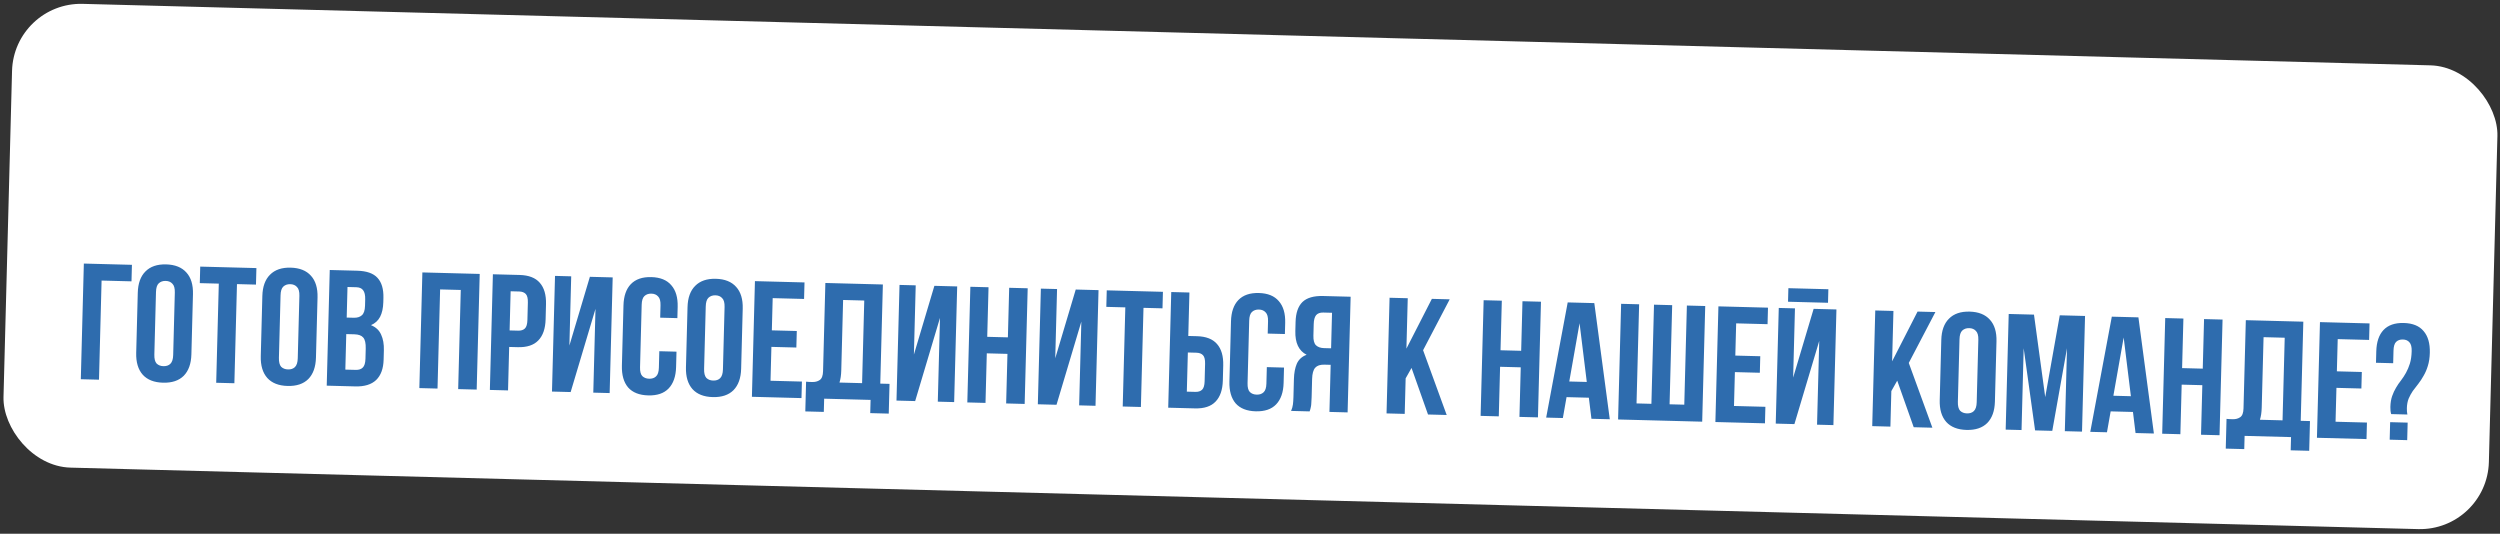 <?xml version="1.0" encoding="UTF-8"?> <svg xmlns="http://www.w3.org/2000/svg" width="726" height="155" viewBox="0 0 726 155" fill="none"><rect x="0" y="0" width="726" height="155" fill="#333333" stroke="none"/><rect x="4.021" y="0.598" width="722" height="134.723" rx="20" transform="rotate(1.5 4.021 0.598)" fill="white"></rect><path d="M28.746 110.264L23.468 110.126L24.348 76.537L38.311 76.903L38.185 81.701L29.5 81.474L28.746 110.264ZM44.823 102.954C44.791 104.17 45.008 105.04 45.474 105.564C45.974 106.058 46.639 106.315 47.471 106.337C48.303 106.359 48.965 106.136 49.457 105.669C49.982 105.17 50.261 104.313 50.293 103.098L50.768 84.96C50.8 83.744 50.566 82.89 50.066 82.397C49.6 81.872 48.951 81.599 48.119 81.577C47.288 81.555 46.609 81.794 46.084 82.292C45.592 82.76 45.329 83.601 45.298 84.817L44.823 102.954ZM40.011 85.014C40.082 82.295 40.824 80.234 42.237 78.83C43.651 77.395 45.654 76.711 48.245 76.779C50.836 76.847 52.8 77.635 54.137 79.142C55.475 80.618 56.108 82.715 56.037 85.434L55.58 102.9C55.508 105.619 54.766 107.696 53.352 109.132C51.939 110.535 49.936 111.203 47.345 111.135C44.754 111.067 42.79 110.296 41.452 108.82C40.115 107.313 39.482 105.199 39.553 102.48L40.011 85.014ZM58.146 77.422L74.461 77.85L74.335 82.648L68.817 82.503L68.063 111.294L62.785 111.155L63.539 82.365L58.02 82.221L58.146 77.422ZM80.998 103.902C80.966 105.117 81.183 105.987 81.65 106.512C82.149 107.005 82.814 107.262 83.646 107.284C84.478 107.306 85.14 107.083 85.632 106.616C86.157 106.117 86.436 105.26 86.468 104.045L86.943 85.907C86.975 84.692 86.741 83.837 86.242 83.344C85.775 82.82 85.126 82.546 84.294 82.525C83.463 82.503 82.784 82.741 82.259 83.24C81.767 83.707 81.504 84.548 81.473 85.764L80.998 103.902ZM76.186 85.962C76.257 83.242 76.999 81.181 78.412 79.778C79.826 78.342 81.829 77.658 84.42 77.726C87.011 77.794 88.975 78.582 90.312 80.089C91.65 81.565 92.283 83.662 92.212 86.381L91.755 103.847C91.684 106.566 90.941 108.644 89.527 110.079C88.114 111.483 86.112 112.15 83.52 112.082C80.929 112.015 78.965 111.243 77.627 109.767C76.29 108.26 75.657 106.147 75.728 103.428L76.186 85.962ZM103.726 78.616C106.477 78.688 108.444 79.38 109.626 80.691C110.84 82.003 111.413 83.955 111.345 86.546L111.314 87.746C111.268 89.473 110.959 90.889 110.386 91.995C109.813 93.1 108.927 93.909 107.73 94.422C109.155 95.004 110.139 95.926 110.682 97.188C111.258 98.42 111.523 99.931 111.476 101.723L111.404 104.458C111.336 107.049 110.613 109.015 109.233 110.355C107.854 111.663 105.837 112.283 103.182 112.213L94.881 111.996L95.761 78.407L103.726 78.616ZM100.555 97.019L100.285 107.336L103.308 107.415C104.204 107.438 104.882 107.216 105.342 106.748C105.835 106.281 106.097 105.423 106.13 104.176L106.206 101.249C106.247 99.681 106.004 98.602 105.475 98.012C104.978 97.423 104.122 97.113 102.906 97.081L100.555 97.019ZM100.913 83.344L100.681 92.221L102.744 92.275C103.736 92.301 104.51 92.065 105.067 91.567C105.657 91.071 105.969 90.151 106.004 88.807L106.053 86.936C106.085 85.72 105.884 84.835 105.45 84.279C105.049 83.724 104.384 83.435 103.456 83.41L100.913 83.344ZM127.056 112.838L121.778 112.7L122.658 79.112L139.308 79.548L138.429 113.136L133.054 112.995L133.808 84.205L127.81 84.048L127.056 112.838ZM150.908 79.851C153.564 79.921 155.512 80.676 156.755 82.117C158.03 83.559 158.632 85.64 158.56 88.359L158.446 92.725C158.375 95.444 157.665 97.49 156.317 98.864C155 100.238 153.014 100.89 150.359 100.82L147.864 100.755L147.534 113.375L142.256 113.236L143.135 79.648L150.908 79.851ZM148.288 84.585L147.99 95.957L150.485 96.022C151.317 96.044 151.962 95.837 152.422 95.4C152.882 94.964 153.127 94.138 153.159 92.923L153.291 87.885C153.323 86.669 153.121 85.831 152.685 85.372C152.248 84.912 151.615 84.672 150.783 84.65L148.288 84.585ZM165.718 113.851L160.296 113.709L161.176 80.12L165.878 80.243L165.352 100.349L171.3 80.385L177.922 80.559L177.043 114.147L172.292 114.023L172.929 89.695L165.718 113.851ZM196.454 102.123L196.337 106.586C196.266 109.305 195.539 111.383 194.157 112.819C192.808 114.224 190.838 114.893 188.247 114.825C185.656 114.757 183.707 113.986 182.401 112.511C181.128 111.005 180.527 108.893 180.599 106.174L181.056 88.708C181.127 85.989 181.837 83.927 183.187 82.521C184.569 81.085 186.555 80.401 189.146 80.469C191.738 80.537 193.67 81.323 194.943 82.829C196.248 84.304 196.866 86.401 196.795 89.12L196.709 92.383L191.719 92.252L191.813 88.653C191.845 87.438 191.611 86.583 191.112 86.09C190.646 85.566 189.996 85.293 189.165 85.271C188.333 85.249 187.655 85.487 187.129 85.986C186.637 86.453 186.375 87.294 186.343 88.51L185.868 106.648C185.836 107.863 186.054 108.717 186.521 109.21C187.02 109.703 187.686 109.96 188.518 109.982C189.349 110.004 190.011 109.781 190.504 109.314C191.028 108.848 191.306 108.007 191.338 106.791L191.464 101.993L196.454 102.123ZM204.471 107.135C204.439 108.35 204.656 109.22 205.123 109.745C205.622 110.238 206.288 110.496 207.119 110.517C207.951 110.539 208.613 110.316 209.106 109.849C209.631 109.351 209.909 108.494 209.941 107.278L210.416 89.14C210.448 87.925 210.214 87.07 209.715 86.577C209.249 86.053 208.599 85.78 207.768 85.758C206.936 85.736 206.258 85.974 205.732 86.473C205.24 86.94 204.978 87.781 204.946 88.997L204.471 107.135ZM199.659 89.195C199.73 86.476 200.472 84.414 201.886 83.011C203.3 81.576 205.302 80.892 207.893 80.96C210.484 81.027 212.449 81.815 213.786 83.323C215.123 84.798 215.757 86.895 215.685 89.614L215.228 107.08C215.157 109.8 214.414 111.877 213 113.312C211.587 114.716 209.585 115.384 206.994 115.316C204.403 115.248 202.438 114.476 201.1 113.001C199.763 111.493 199.13 109.38 199.202 106.661L199.659 89.195ZM224.142 95.934L231.387 96.124L231.261 100.922L224.016 100.732L223.758 110.569L232.875 110.808L232.75 115.606L218.355 115.229L219.234 81.641L233.629 82.018L233.503 86.816L224.387 86.577L224.142 95.934ZM234.086 110.839C234.373 110.879 234.677 110.903 234.996 110.911C235.316 110.92 235.62 110.928 235.908 110.935C236.74 110.957 237.449 110.767 238.036 110.367C238.654 109.967 238.981 109.111 239.015 107.799L239.686 82.176L256.385 82.613L255.631 111.404L258.318 111.474L258.092 120.111L252.717 119.97L252.818 116.132L239.335 115.778L239.234 119.617L233.86 119.476L234.086 110.839ZM244.304 107.554C244.267 108.961 244.092 110.141 243.779 111.093L250.352 111.265L250.981 87.274L244.839 87.113L244.304 107.554ZM265.762 116.471L260.34 116.329L261.22 82.74L265.922 82.863L265.396 102.968L271.344 83.005L277.966 83.179L277.086 116.767L272.336 116.643L272.973 92.315L265.762 116.471ZM286.189 117.005L280.911 116.867L281.791 83.279L287.069 83.417L286.692 97.812L292.69 97.969L293.067 83.574L298.441 83.715L297.561 117.303L292.187 117.162L292.564 102.767L286.566 102.61L286.189 117.005ZM306.811 117.545L301.389 117.403L302.268 83.815L306.97 83.938L306.444 104.043L312.393 84.08L319.014 84.253L318.135 117.842L313.384 117.718L314.021 93.39L306.811 117.545ZM321.4 84.316L337.714 84.743L337.588 89.541L332.07 89.397L331.316 118.187L326.038 118.049L326.792 89.259L321.274 89.114L321.4 84.316ZM347.15 113.8C347.981 113.822 348.627 113.615 349.086 113.179C349.546 112.742 349.792 111.917 349.824 110.701L349.956 105.663C349.987 104.447 349.785 103.61 349.349 103.15C348.913 102.69 348.279 102.45 347.447 102.428L344.952 102.363L344.654 113.735L347.15 113.8ZM339.251 118.395L340.13 84.806L345.408 84.945L345.078 97.564L347.573 97.63C350.228 97.699 352.177 98.454 353.42 99.895C354.694 101.337 355.296 103.418 355.225 106.137L355.111 110.503C355.039 113.222 354.33 115.269 352.981 116.642C351.665 118.016 349.679 118.668 347.024 118.598L339.251 118.395ZM372.878 106.743L372.761 111.206C372.69 113.925 371.963 116.002 370.581 117.439C369.232 118.844 367.262 119.512 364.671 119.445C362.08 119.377 360.131 118.606 358.825 117.131C357.552 115.625 356.951 113.513 357.023 110.793L357.48 93.328C357.551 90.608 358.261 88.546 359.611 87.141C360.993 85.705 362.979 85.021 365.57 85.088C368.161 85.156 370.093 85.943 371.367 87.449C372.672 88.924 373.29 91.02 373.218 93.74L373.133 97.002L368.143 96.872L368.237 93.273C368.269 92.057 368.035 91.203 367.536 90.71C367.069 90.185 366.42 89.912 365.589 89.891C364.757 89.869 364.078 90.107 363.553 90.606C363.061 91.073 362.799 91.914 362.767 93.13L362.292 111.268C362.26 112.483 362.478 113.337 362.945 113.83C363.444 114.323 364.11 114.58 364.942 114.602C365.773 114.624 366.435 114.401 366.928 113.934C367.452 113.467 367.73 112.626 367.762 111.411L367.888 106.612L372.878 106.743ZM384.278 90.764C383.35 90.74 382.655 90.994 382.193 91.526C381.763 92.059 381.532 92.933 381.5 94.148L381.413 97.459C381.378 98.803 381.626 99.738 382.156 100.264C382.719 100.791 383.496 101.067 384.487 101.093L386.551 101.147L386.821 90.831L384.278 90.764ZM374.935 119.329C375.207 118.696 375.384 118.077 375.463 117.47C375.544 116.832 375.595 116.097 375.617 115.266L375.753 110.084C375.799 108.324 376.078 106.843 376.589 105.64C377.134 104.406 378.085 103.534 379.443 103.026C377.168 101.878 376.076 99.576 376.167 96.122L376.236 93.483C376.303 90.891 376.962 88.972 378.211 87.724C379.492 86.477 381.508 85.89 384.259 85.962L392.225 86.171L391.345 119.759L386.067 119.621L386.425 105.945L384.601 105.898C383.386 105.866 382.498 106.163 381.937 106.788C381.377 107.414 381.076 108.51 381.035 110.078L380.897 115.356C380.879 116.028 380.848 116.587 380.805 117.034C380.793 117.482 380.751 117.849 380.68 118.135C380.64 118.422 380.586 118.661 380.517 118.851C380.448 119.042 380.379 119.248 380.309 119.47L374.935 119.329ZM409.911 106.849L408.199 109.877L407.929 120.193L402.651 120.055L403.53 86.467L408.808 86.605L408.425 101.24L415.814 86.788L420.996 86.924L413.263 101.703L420.117 120.512L414.695 120.37L409.911 106.849ZM435.248 120.909L429.969 120.77L430.849 87.182L436.127 87.32L435.75 101.715L441.748 101.872L442.125 87.477L447.499 87.618L446.62 121.206L441.246 121.066L441.623 106.671L435.625 106.514L435.248 120.909ZM467.481 121.753L462.155 121.613L461.403 115.495L454.925 115.326L453.854 121.396L449.007 121.269L455.261 87.821L462.986 88.023L467.481 121.753ZM455.716 110.785L460.802 110.918L458.704 93.865L455.716 110.785ZM484.846 117.406L489.116 117.518L489.87 88.728L495.196 88.867L494.317 122.455L469.893 121.816L470.773 88.227L476.003 88.364L475.249 117.154L479.568 117.268L480.322 88.477L485.6 88.616L484.846 117.406ZM503.936 103.261L511.182 103.45L511.056 108.249L503.811 108.059L503.553 117.896L512.67 118.134L512.544 122.933L498.149 122.556L499.029 88.967L513.424 89.344L513.298 94.143L504.181 93.904L503.936 103.261ZM521.097 123.157L515.674 123.015L516.554 89.426L521.256 89.549L520.73 109.654L526.679 89.691L533.3 89.865L532.421 123.453L527.67 123.329L528.307 99.001L521.097 123.157ZM530.957 83.993L530.854 87.928L519.242 87.624L519.345 83.689L530.957 83.993ZM550.956 110.542L549.244 113.57L548.974 123.887L543.696 123.748L544.576 90.16L549.854 90.298L549.471 104.933L556.859 90.482L562.042 90.617L554.308 105.396L561.162 124.206L555.74 124.064L550.956 110.542ZM568.565 116.669C568.533 117.885 568.75 118.755 569.217 119.279C569.716 119.772 570.382 120.03 571.213 120.052C572.045 120.073 572.707 119.851 573.199 119.383C573.725 118.885 574.003 118.028 574.035 116.812L574.51 98.674C574.542 97.459 574.308 96.605 573.809 96.111C573.342 95.587 572.693 95.314 571.862 95.292C571.03 95.27 570.351 95.508 569.826 96.007C569.334 96.474 569.072 97.316 569.04 98.531L568.565 116.669ZM563.753 98.729C563.824 96.01 564.566 93.949 565.98 92.545C567.394 91.11 569.396 90.426 571.987 90.494C574.578 90.561 576.542 91.349 577.879 92.857C579.217 94.332 579.851 96.43 579.779 99.149L579.322 116.615C579.251 119.334 578.508 121.411 577.094 122.846C575.681 124.25 573.679 124.918 571.088 124.85C568.497 124.782 566.532 124.01 565.194 122.535C563.857 121.027 563.224 118.914 563.296 116.195L563.753 98.729ZM593.932 115.317L598.155 91.563L605.496 91.755L604.617 125.344L599.627 125.213L600.257 101.125L595.98 125.118L590.99 124.987L587.677 101.132L587.055 124.884L582.448 124.763L583.328 91.175L590.669 91.367L593.932 115.317ZM625.489 125.89L620.163 125.751L619.411 119.633L612.933 119.463L611.862 125.533L607.016 125.407L613.269 91.959L620.995 92.161L625.489 125.89ZM613.724 114.923L618.811 115.056L616.712 98.003L613.724 114.923ZM633.18 126.092L627.902 125.953L628.781 92.365L634.059 92.503L633.682 106.898L639.68 107.055L640.057 92.66L645.431 92.801L644.552 126.389L639.178 126.249L639.555 111.854L633.557 111.697L633.18 126.092ZM646.585 121.641C646.872 121.681 647.176 121.705 647.496 121.713C647.816 121.721 648.119 121.729 648.407 121.737C649.239 121.759 649.948 121.569 650.535 121.168C651.154 120.768 651.48 119.913 651.515 118.601L652.186 92.978L668.884 93.415L668.13 122.205L670.817 122.276L670.591 130.913L665.217 130.772L665.317 126.933L651.834 126.58L651.733 130.419L646.359 130.278L646.585 121.641ZM656.803 118.355C656.766 119.763 656.591 120.943 656.278 121.895L662.852 122.067L663.48 98.075L657.338 97.914L656.803 118.355ZM678.626 107.835L685.872 108.025L685.746 112.823L678.501 112.633L678.243 122.47L687.36 122.709L687.234 127.507L672.839 127.13L673.719 93.542L688.114 93.919L687.988 98.717L678.871 98.478L678.626 107.835ZM694.398 120.252C694.221 119.671 694.143 118.981 694.164 118.181C694.196 116.966 694.368 115.914 694.679 115.026C694.99 114.138 695.364 113.331 695.799 112.606C696.235 111.849 696.717 111.142 697.247 110.483C697.777 109.793 698.26 109.053 698.697 108.265C699.134 107.476 699.509 106.589 699.823 105.605C700.138 104.589 700.314 103.377 700.351 101.97C700.382 100.754 700.165 99.9 699.697 99.408C699.263 98.884 698.63 98.612 697.798 98.59C696.967 98.568 696.304 98.807 695.811 99.306C695.35 99.774 695.104 100.616 695.072 101.832L694.977 105.478L689.987 105.348L690.073 102.037C690.145 99.318 690.839 97.255 692.156 95.849C693.506 94.412 695.477 93.727 698.068 93.795C700.659 93.863 702.575 94.65 703.816 96.154C705.09 97.628 705.691 99.725 705.62 102.444C705.582 103.915 705.388 105.191 705.04 106.27C704.724 107.318 704.315 108.268 703.813 109.119C703.342 109.971 702.825 110.758 702.262 111.479C701.7 112.169 701.17 112.859 700.672 113.55C700.205 114.242 699.802 114.984 699.461 115.775C699.152 116.567 698.984 117.475 698.957 118.499C698.939 119.203 698.987 119.828 699.1 120.375L694.398 120.252ZM699.183 122.73L699.05 127.817L693.963 127.683L694.097 122.597L699.183 122.73Z" fill="#2E6CAE"></path></svg> 